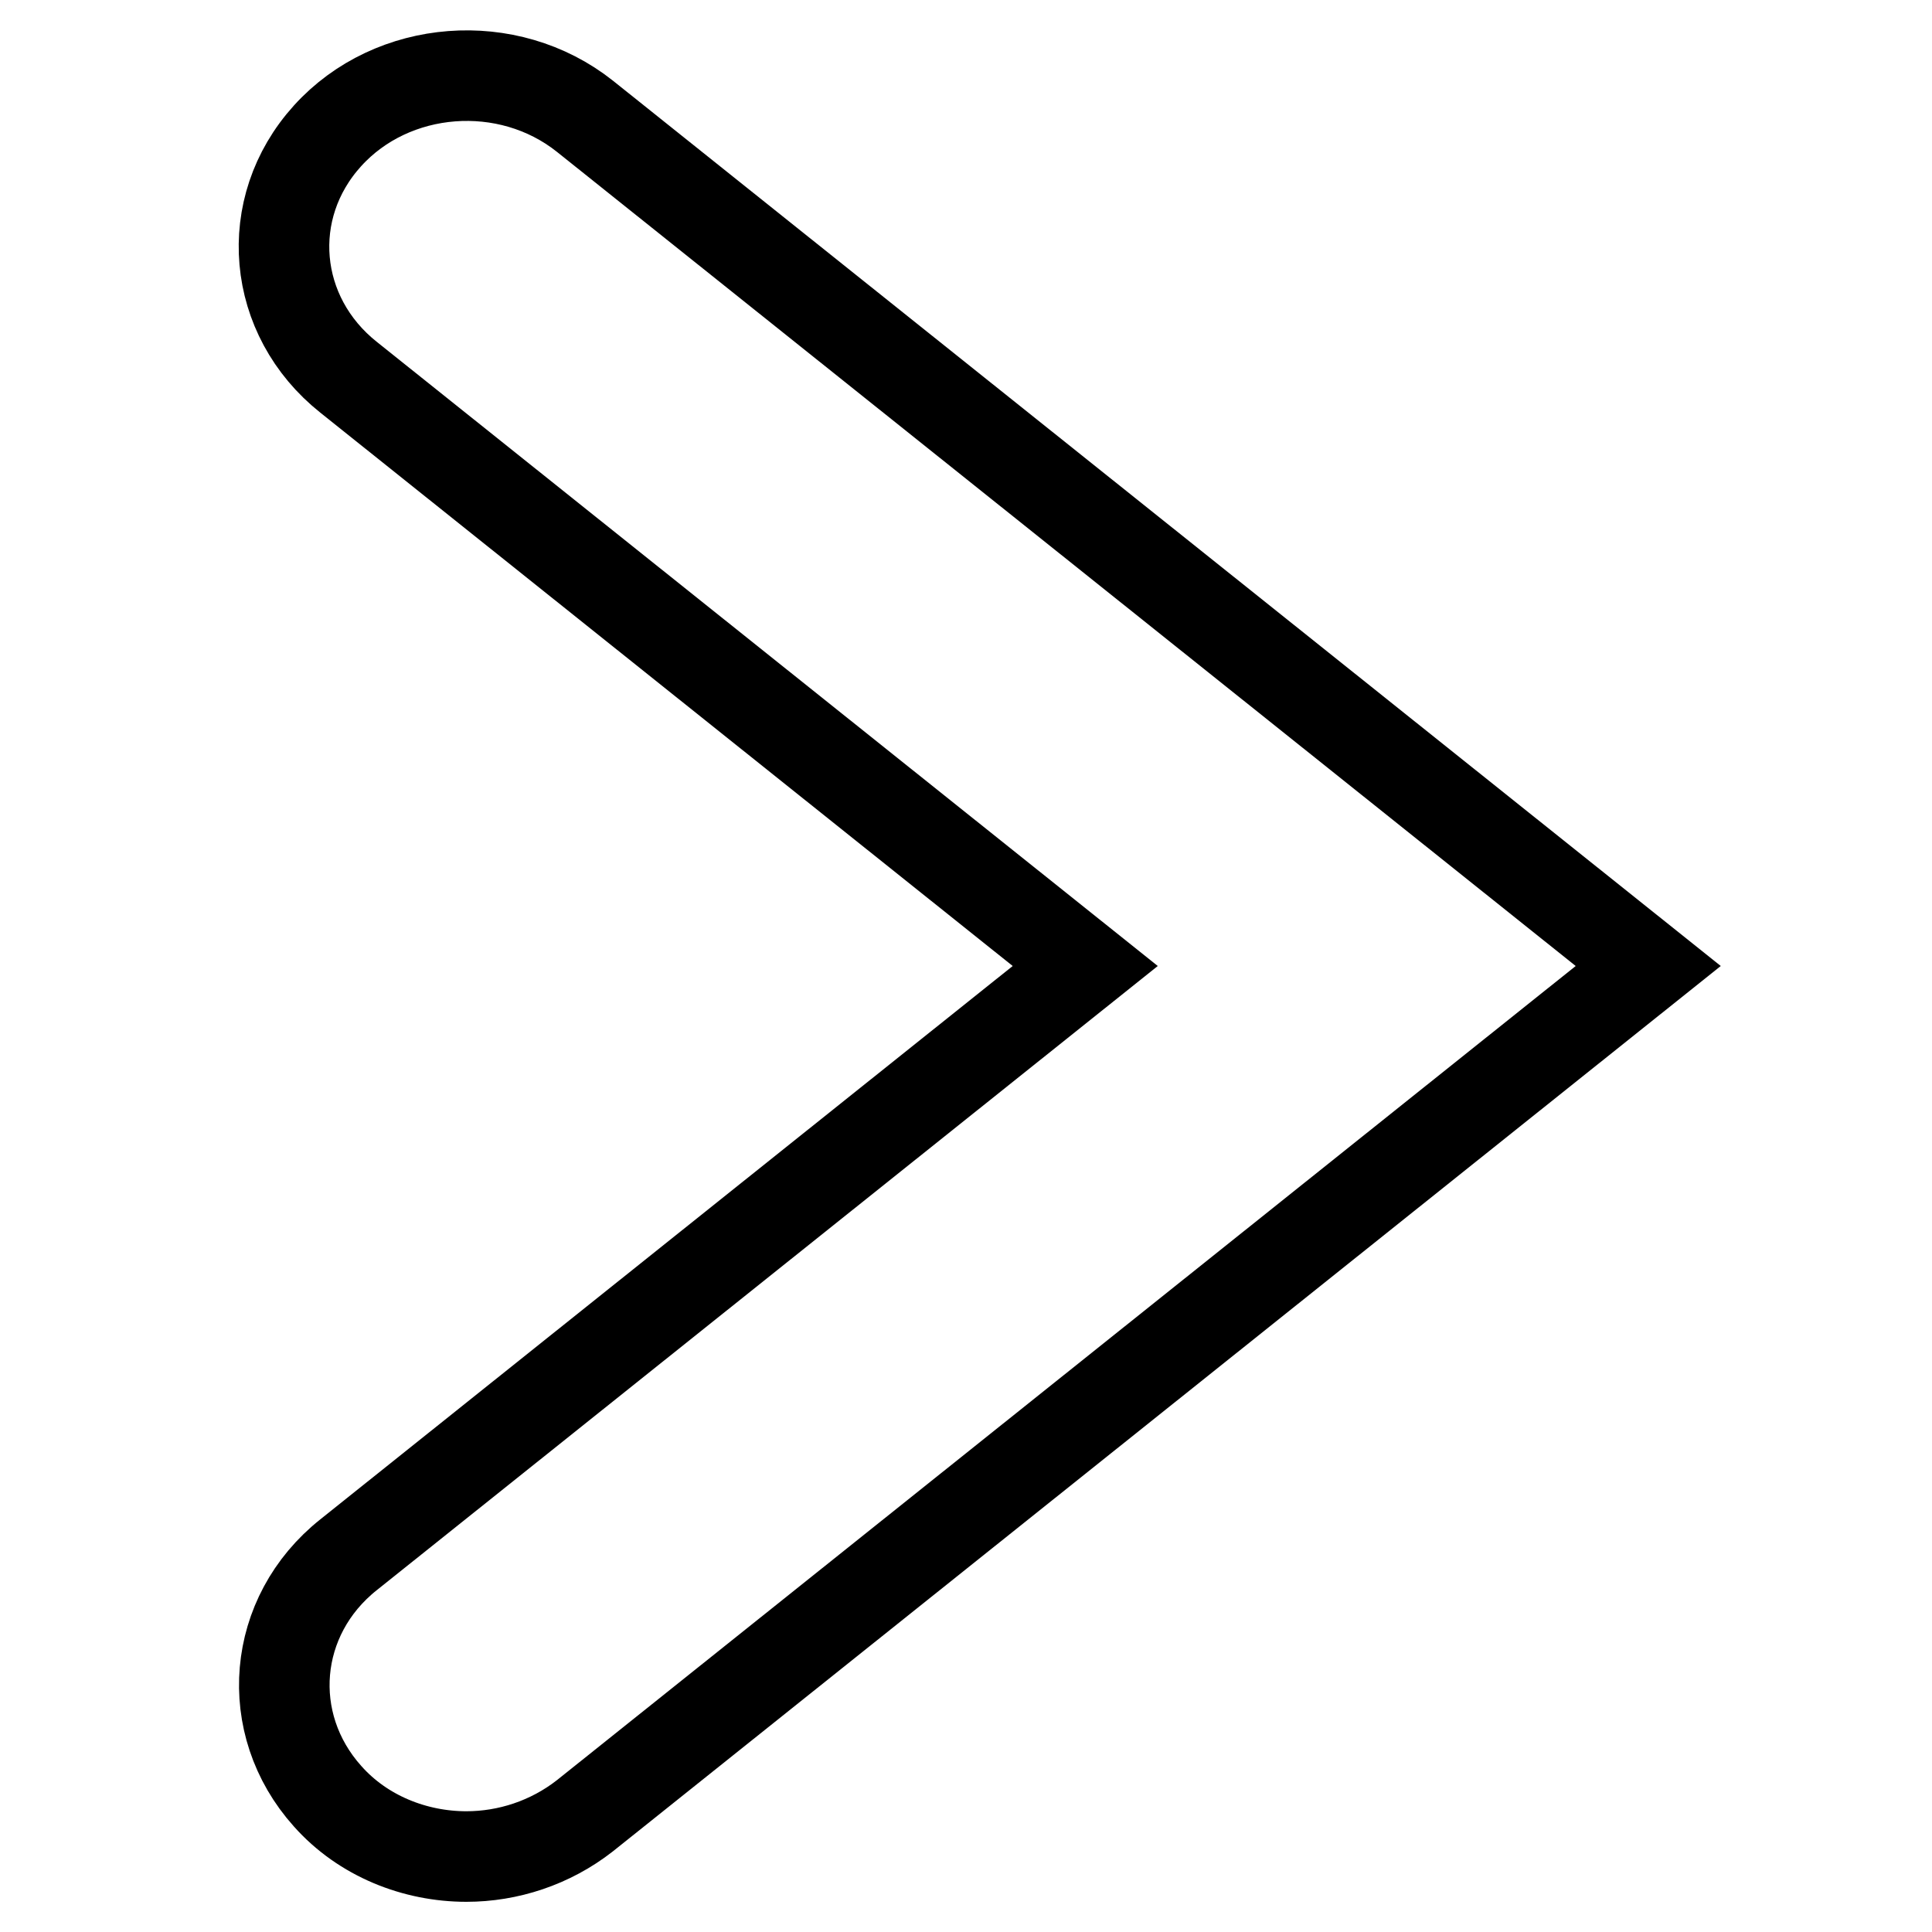 <?xml version="1.0" encoding="utf-8"?>
<!-- Svg Vector Icons : http://www.onlinewebfonts.com/icon -->
<!DOCTYPE svg PUBLIC "-//W3C//DTD SVG 1.1//EN" "http://www.w3.org/Graphics/SVG/1.1/DTD/svg11.dtd">
<svg version="1.1" xmlns="http://www.w3.org/2000/svg" xmlns:xlink="http://www.w3.org/1999/xlink" x="0px" y="0px" viewBox="0 0 256 256" enable-background="new 0 0 256 256" xml:space="preserve">
<g><g><path stroke-width="12" fill-opacity="0" stroke="#000000"  d="M61.8,246c-6.8,0-13.7-2.7-18.4-8c-8.6-9.6-7.4-23.9,2.8-32l97.6-78L46.2,50C36,41.9,34.7,27.6,43.4,18C52,8.5,67.3,7.3,77.5,15.4L218.4,128L77.5,240.6C72.9,244.2,67.3,246,61.8,246L61.8,246z"/></g></g>
</svg>